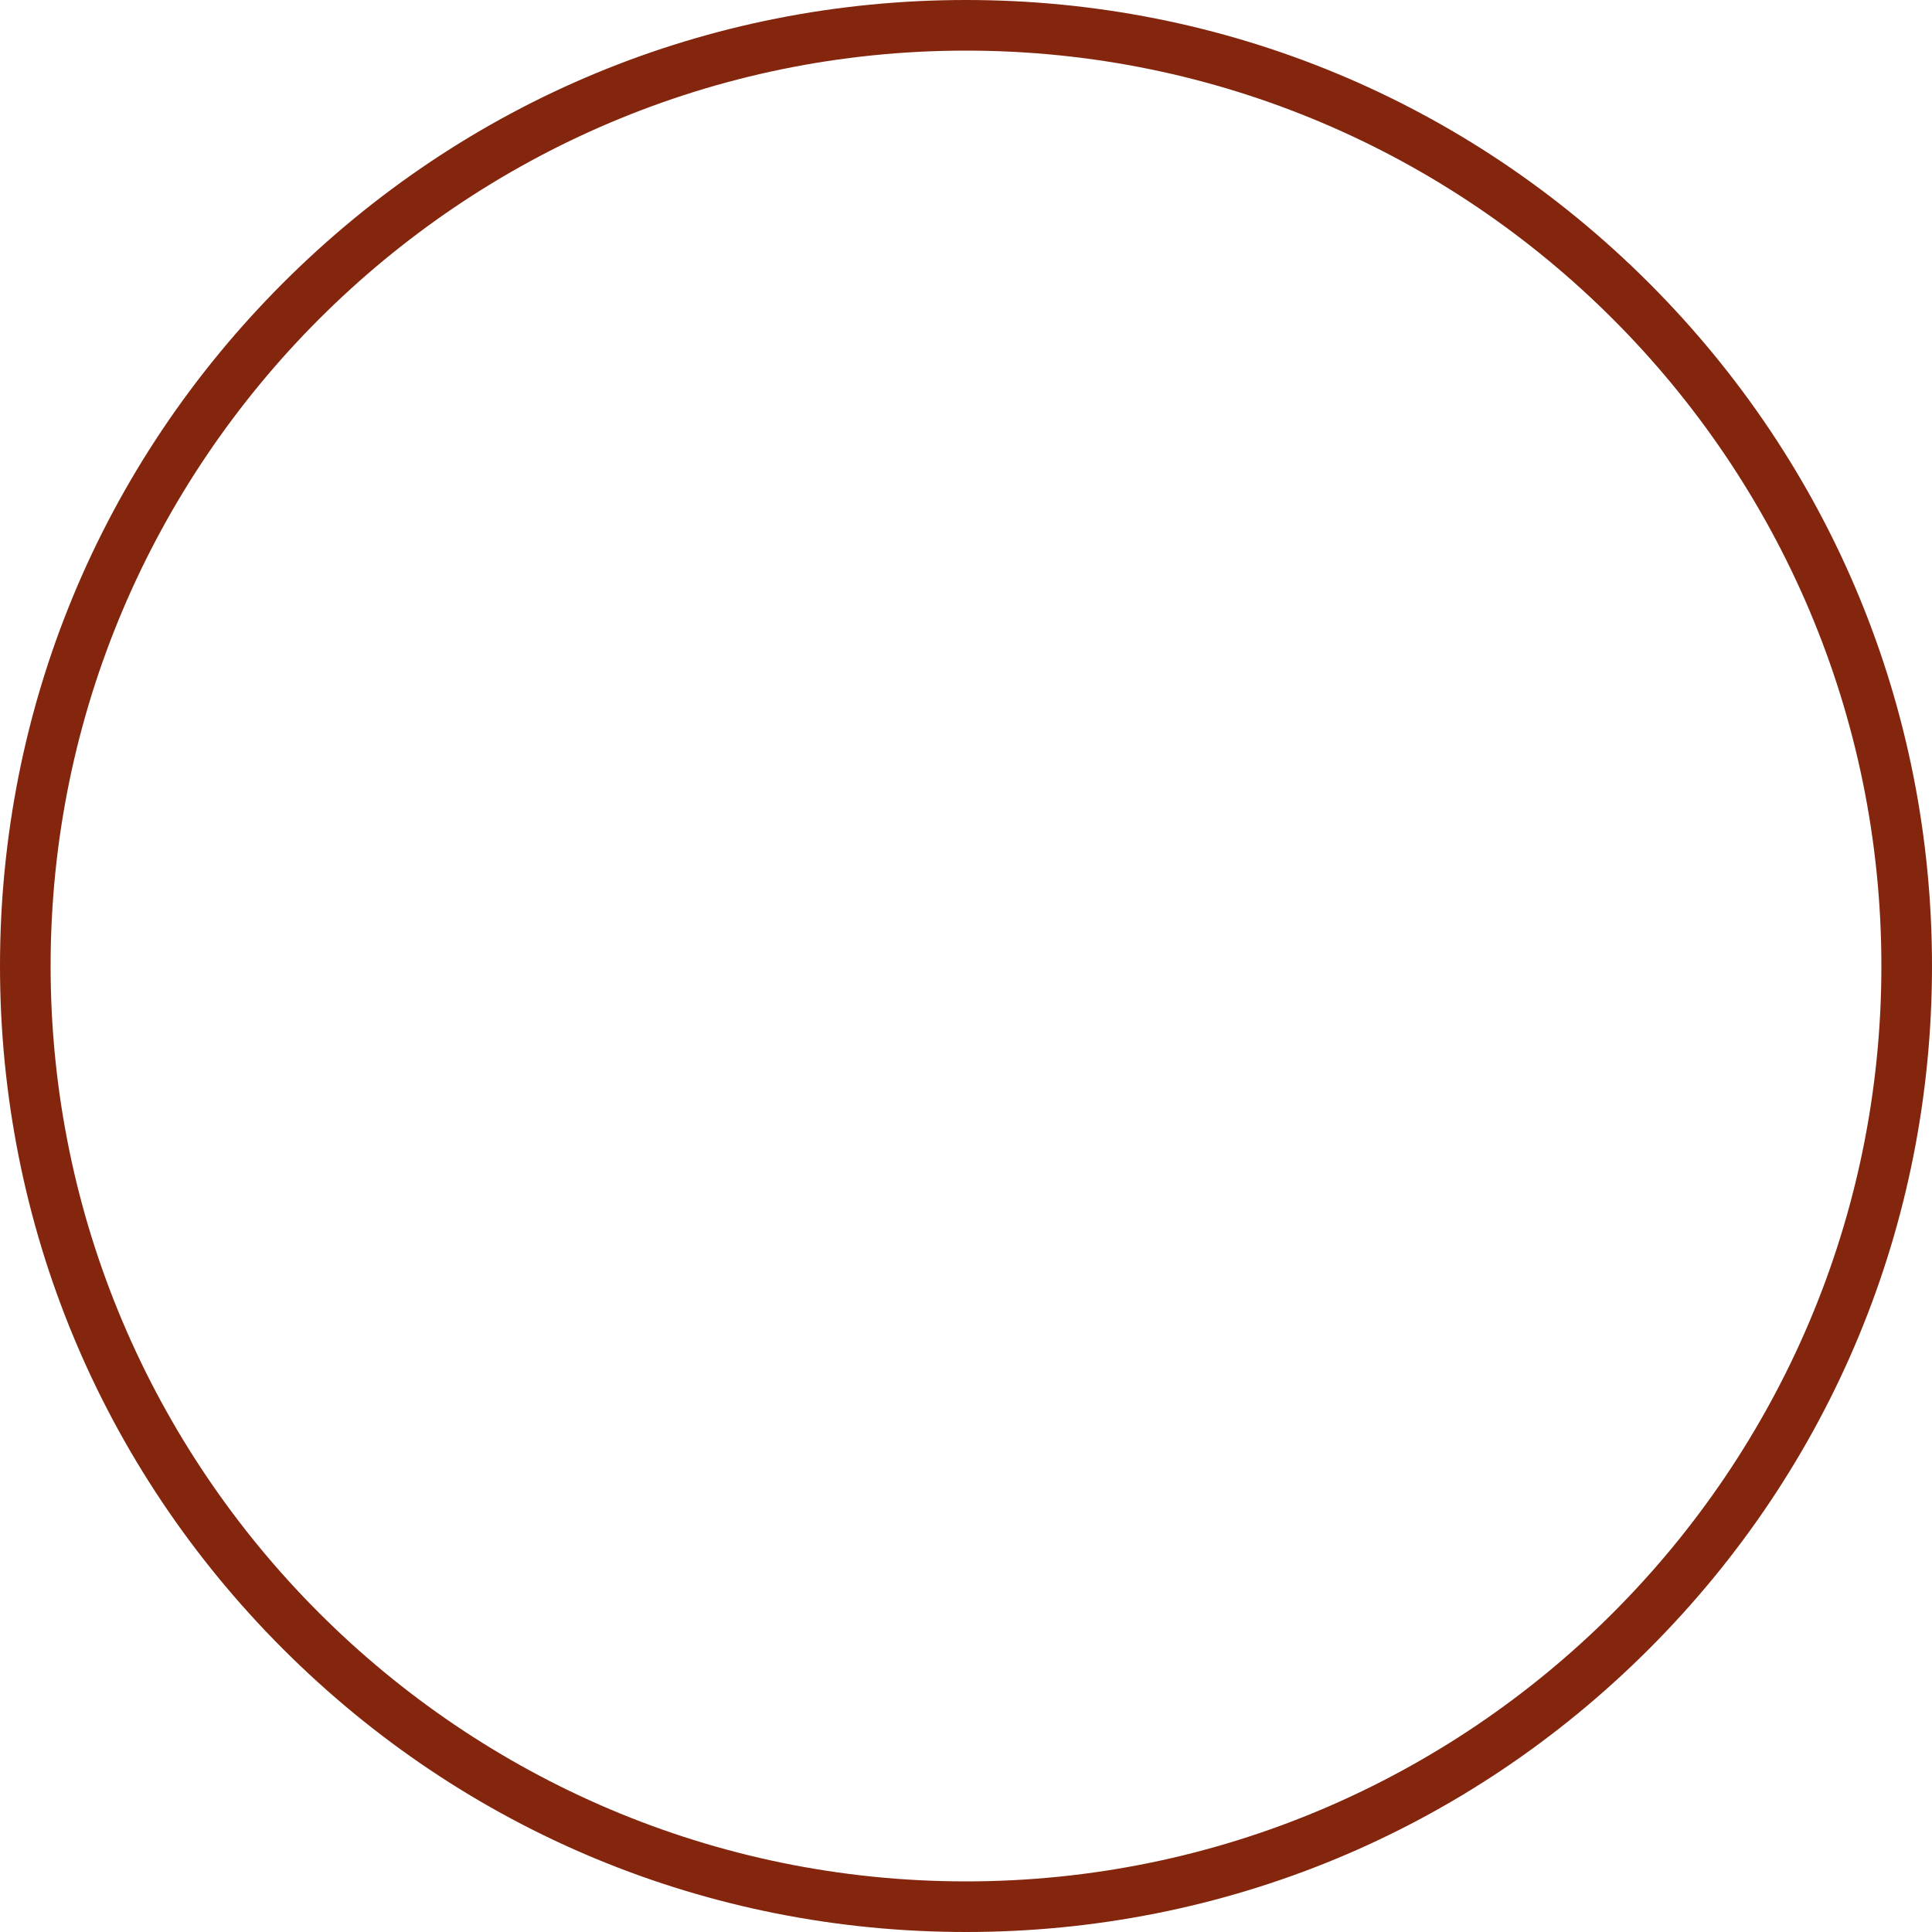 <?xml version="1.0" encoding="UTF-8" standalone="no"?><svg xmlns="http://www.w3.org/2000/svg" xmlns:xlink="http://www.w3.org/1999/xlink" fill="#000000" height="626" preserveAspectRatio="xMidYMid meet" version="1" viewBox="7.5 7.5 626.0 626.0" width="626" zoomAndPan="magnify"><g id="change1_1"><path d="M320.5,633.5c-83.6,0-162.2-32.6-221.3-91.7C40.1,482.7,7.5,404.1,7.5,320.5c0-83.6,32.6-162.2,91.7-221.3 C158.3,40.1,236.9,7.5,320.5,7.5c83.6,0,162.2,32.6,221.3,91.7c59.1,59.1,91.7,137.7,91.7,221.3c0,83.6-32.6,162.2-91.7,221.3 C482.7,600.9,404.1,633.5,320.5,633.5z M320.5,23.9C157,23.9,23.9,157,23.9,320.5C23.9,484,157,617.1,320.5,617.1 c163.5,0,296.6-133.1,296.6-296.6C617.1,157,484,23.9,320.5,23.9z" fill="#83260d"/></g></svg>